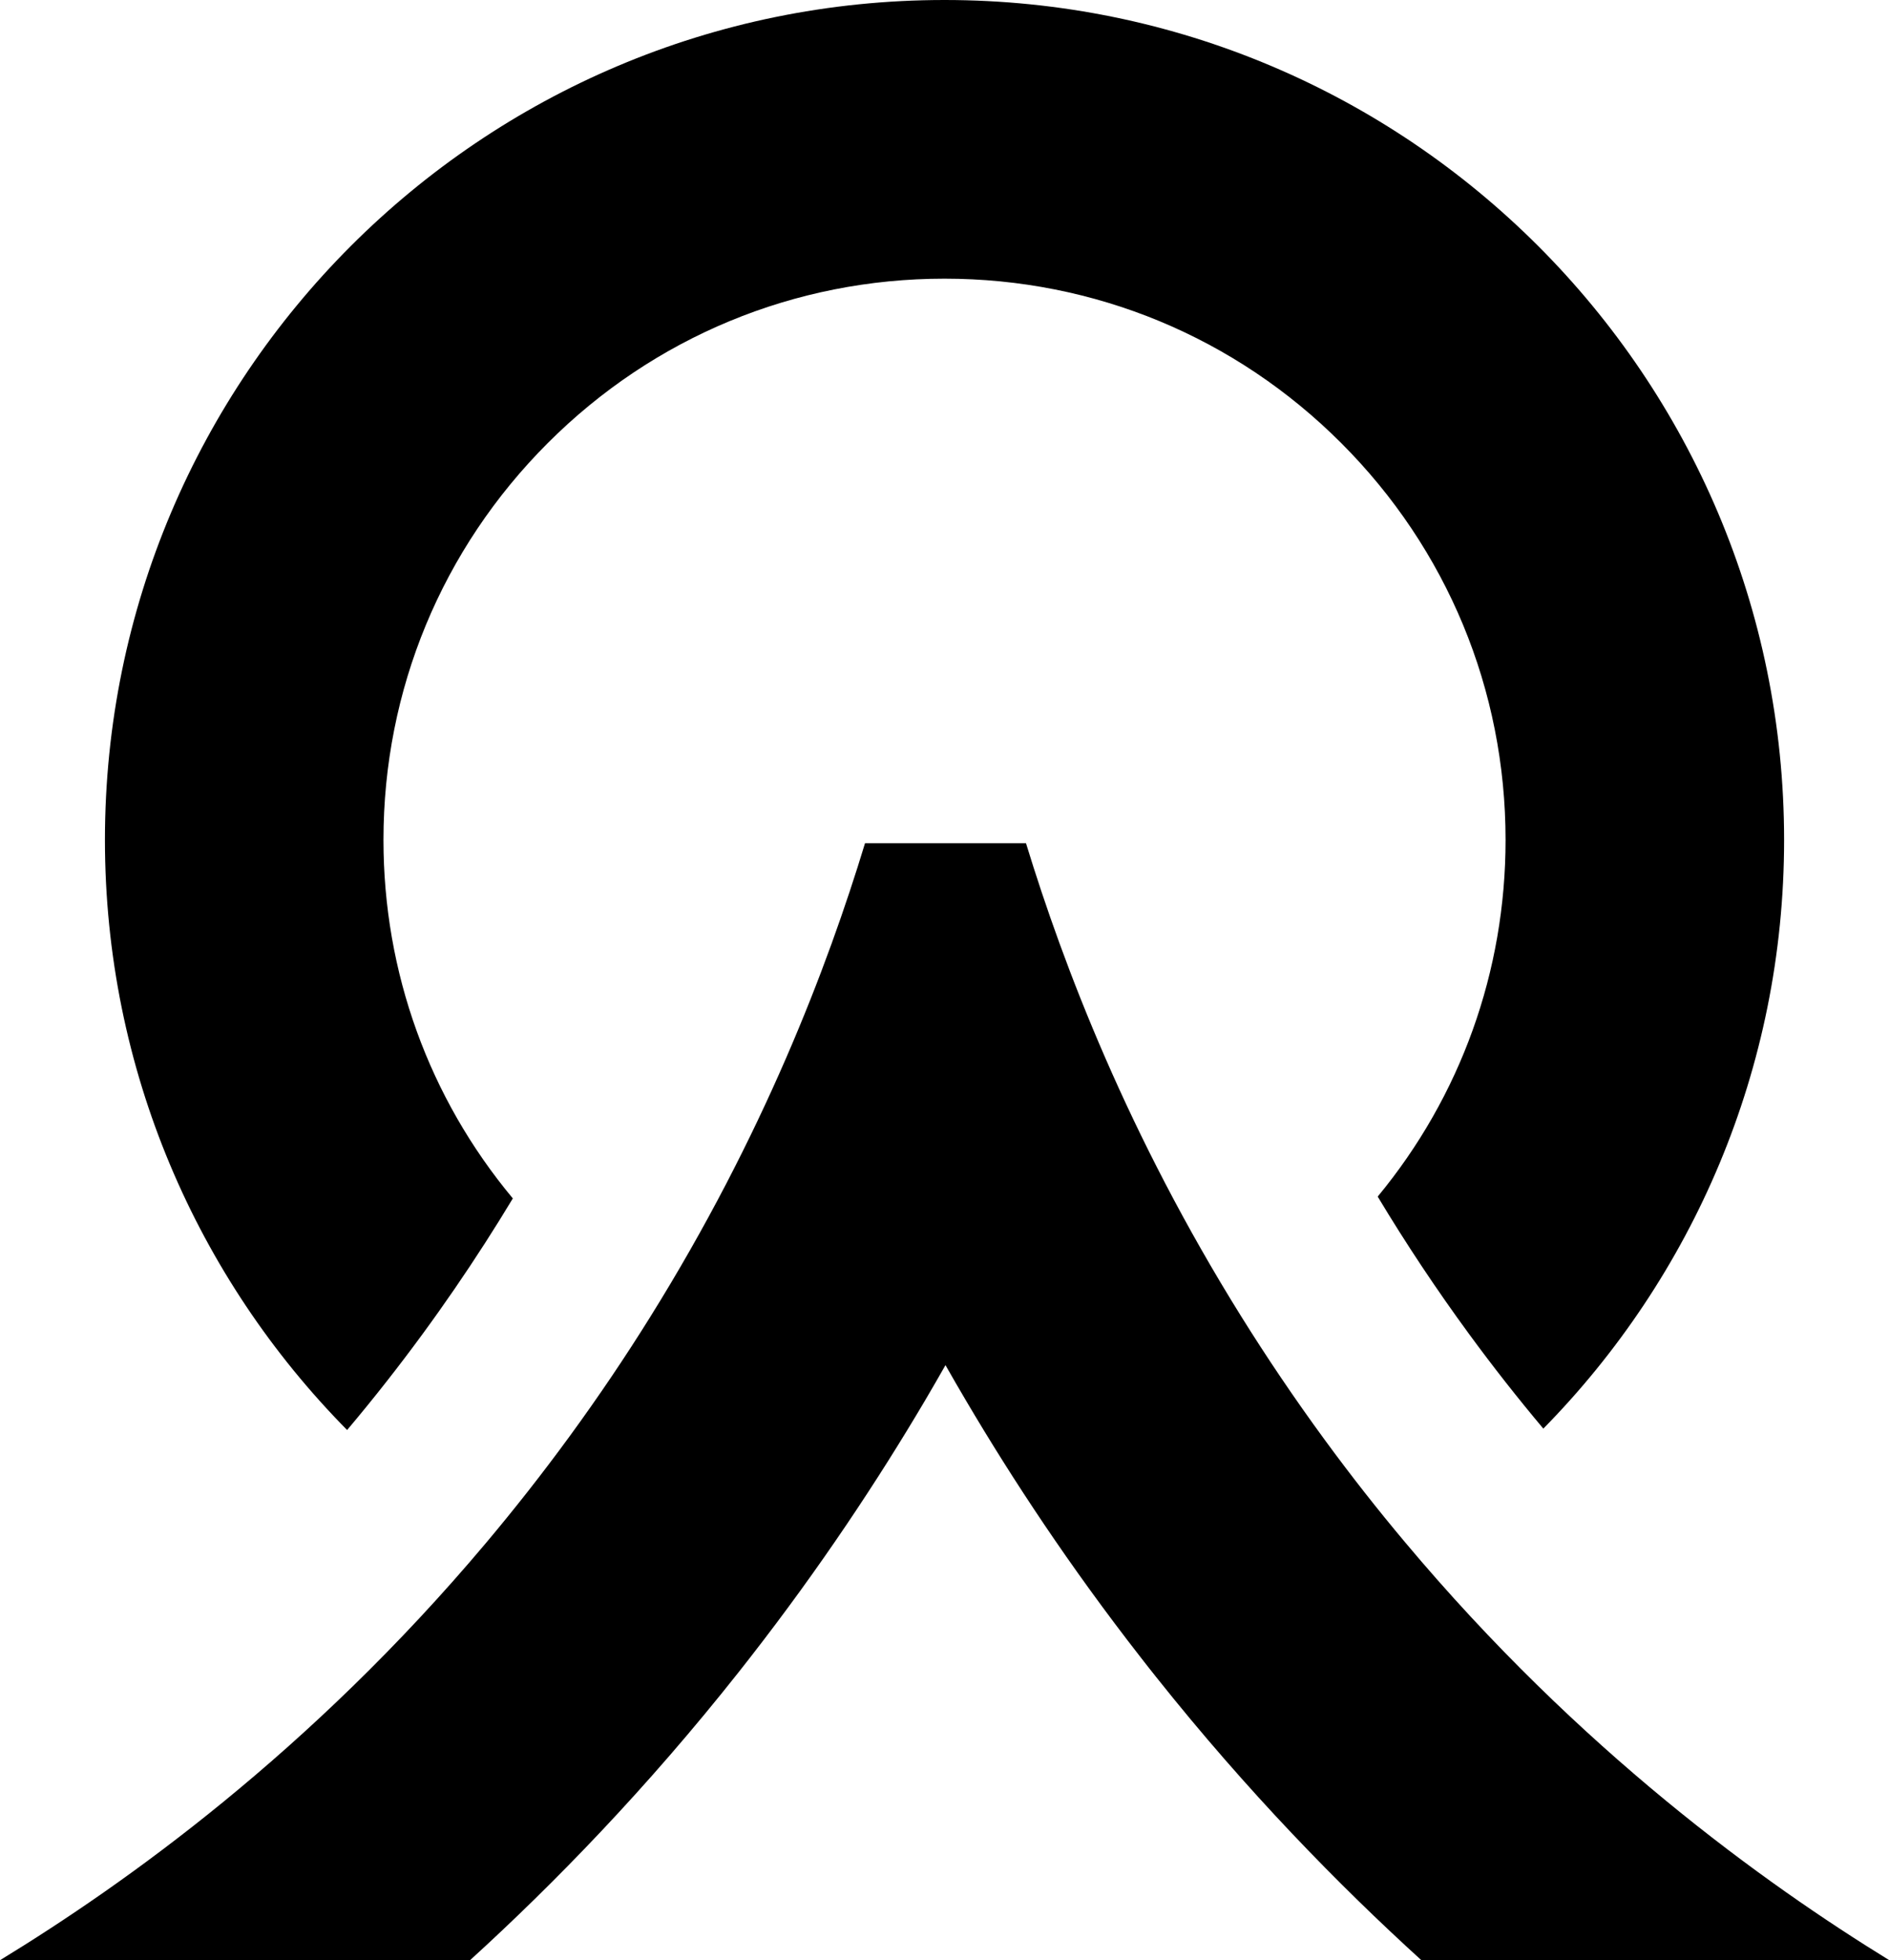 <svg viewBox="0 0 566.85 588" xmlns="http://www.w3.org/2000/svg" id="Layer_2"><g id="Layer_1-2"><path d="M283.43,0C144.29,0,31.49,112.8,31.49,251.94c0,68.99,27.73,131.51,72.67,177.02,3.98-4.72,7.96-9.6,11.92-14.65,14.63-18.64,27.12-37.09,37.81-54.82-25.15-30.16-38.82-67.8-38.82-107.54,0-44.98,17.51-87.25,49.31-119.05,31.8-31.8,74.07-49.31,119.05-49.31s87.25,17.51,119.04,49.31c31.8,31.8,49.32,74.07,49.32,119.05,0,39.5-13.52,76.93-38.37,106.99,8.49,14.13,17.64,27.88,27.43,41.24,7.13,9.73,14.55,19.18,22.27,28.36,44.7-45.46,72.25-107.81,72.25-176.58C535.36,112.8,422.57,0,283.43,0Z"></path><path d="M566.85,587.97h-140.36c-24.65-22.4-52.16-50.49-79.58-84.95-1.61-2.01-3.19-4.03-4.75-6.04-21.06-27.01-38.25-53.06-52.26-76.81-2.13-3.61-4.19-7.16-6.18-10.67-2,3.51-4.06,7.09-6.19,10.7-14.09,23.83-31.33,49.91-52.35,76.9-1.09,1.42-2.21,2.84-3.33,4.25-27.79,35.16-55.71,63.8-80.77,86.62-47.03.01-94.05.01-141.08.03,37.5-22.88,92.99-62.37,145.74-125.05,8.49-10.09,16.91-20.77,25.18-32.09,8.75-11.98,16.76-23.88,24.07-35.61,34.01-54.49,53.32-105.22,64.59-142.32h48.3c11.31,36.98,30.67,87.56,64.58,141.94,7.6,12.19,15.94,24.58,25.07,37.04,7.92,10.81,15.97,21.04,24.1,30.71,52.49,62.59,107.68,102.23,145.23,125.33Z"></path></g></svg>